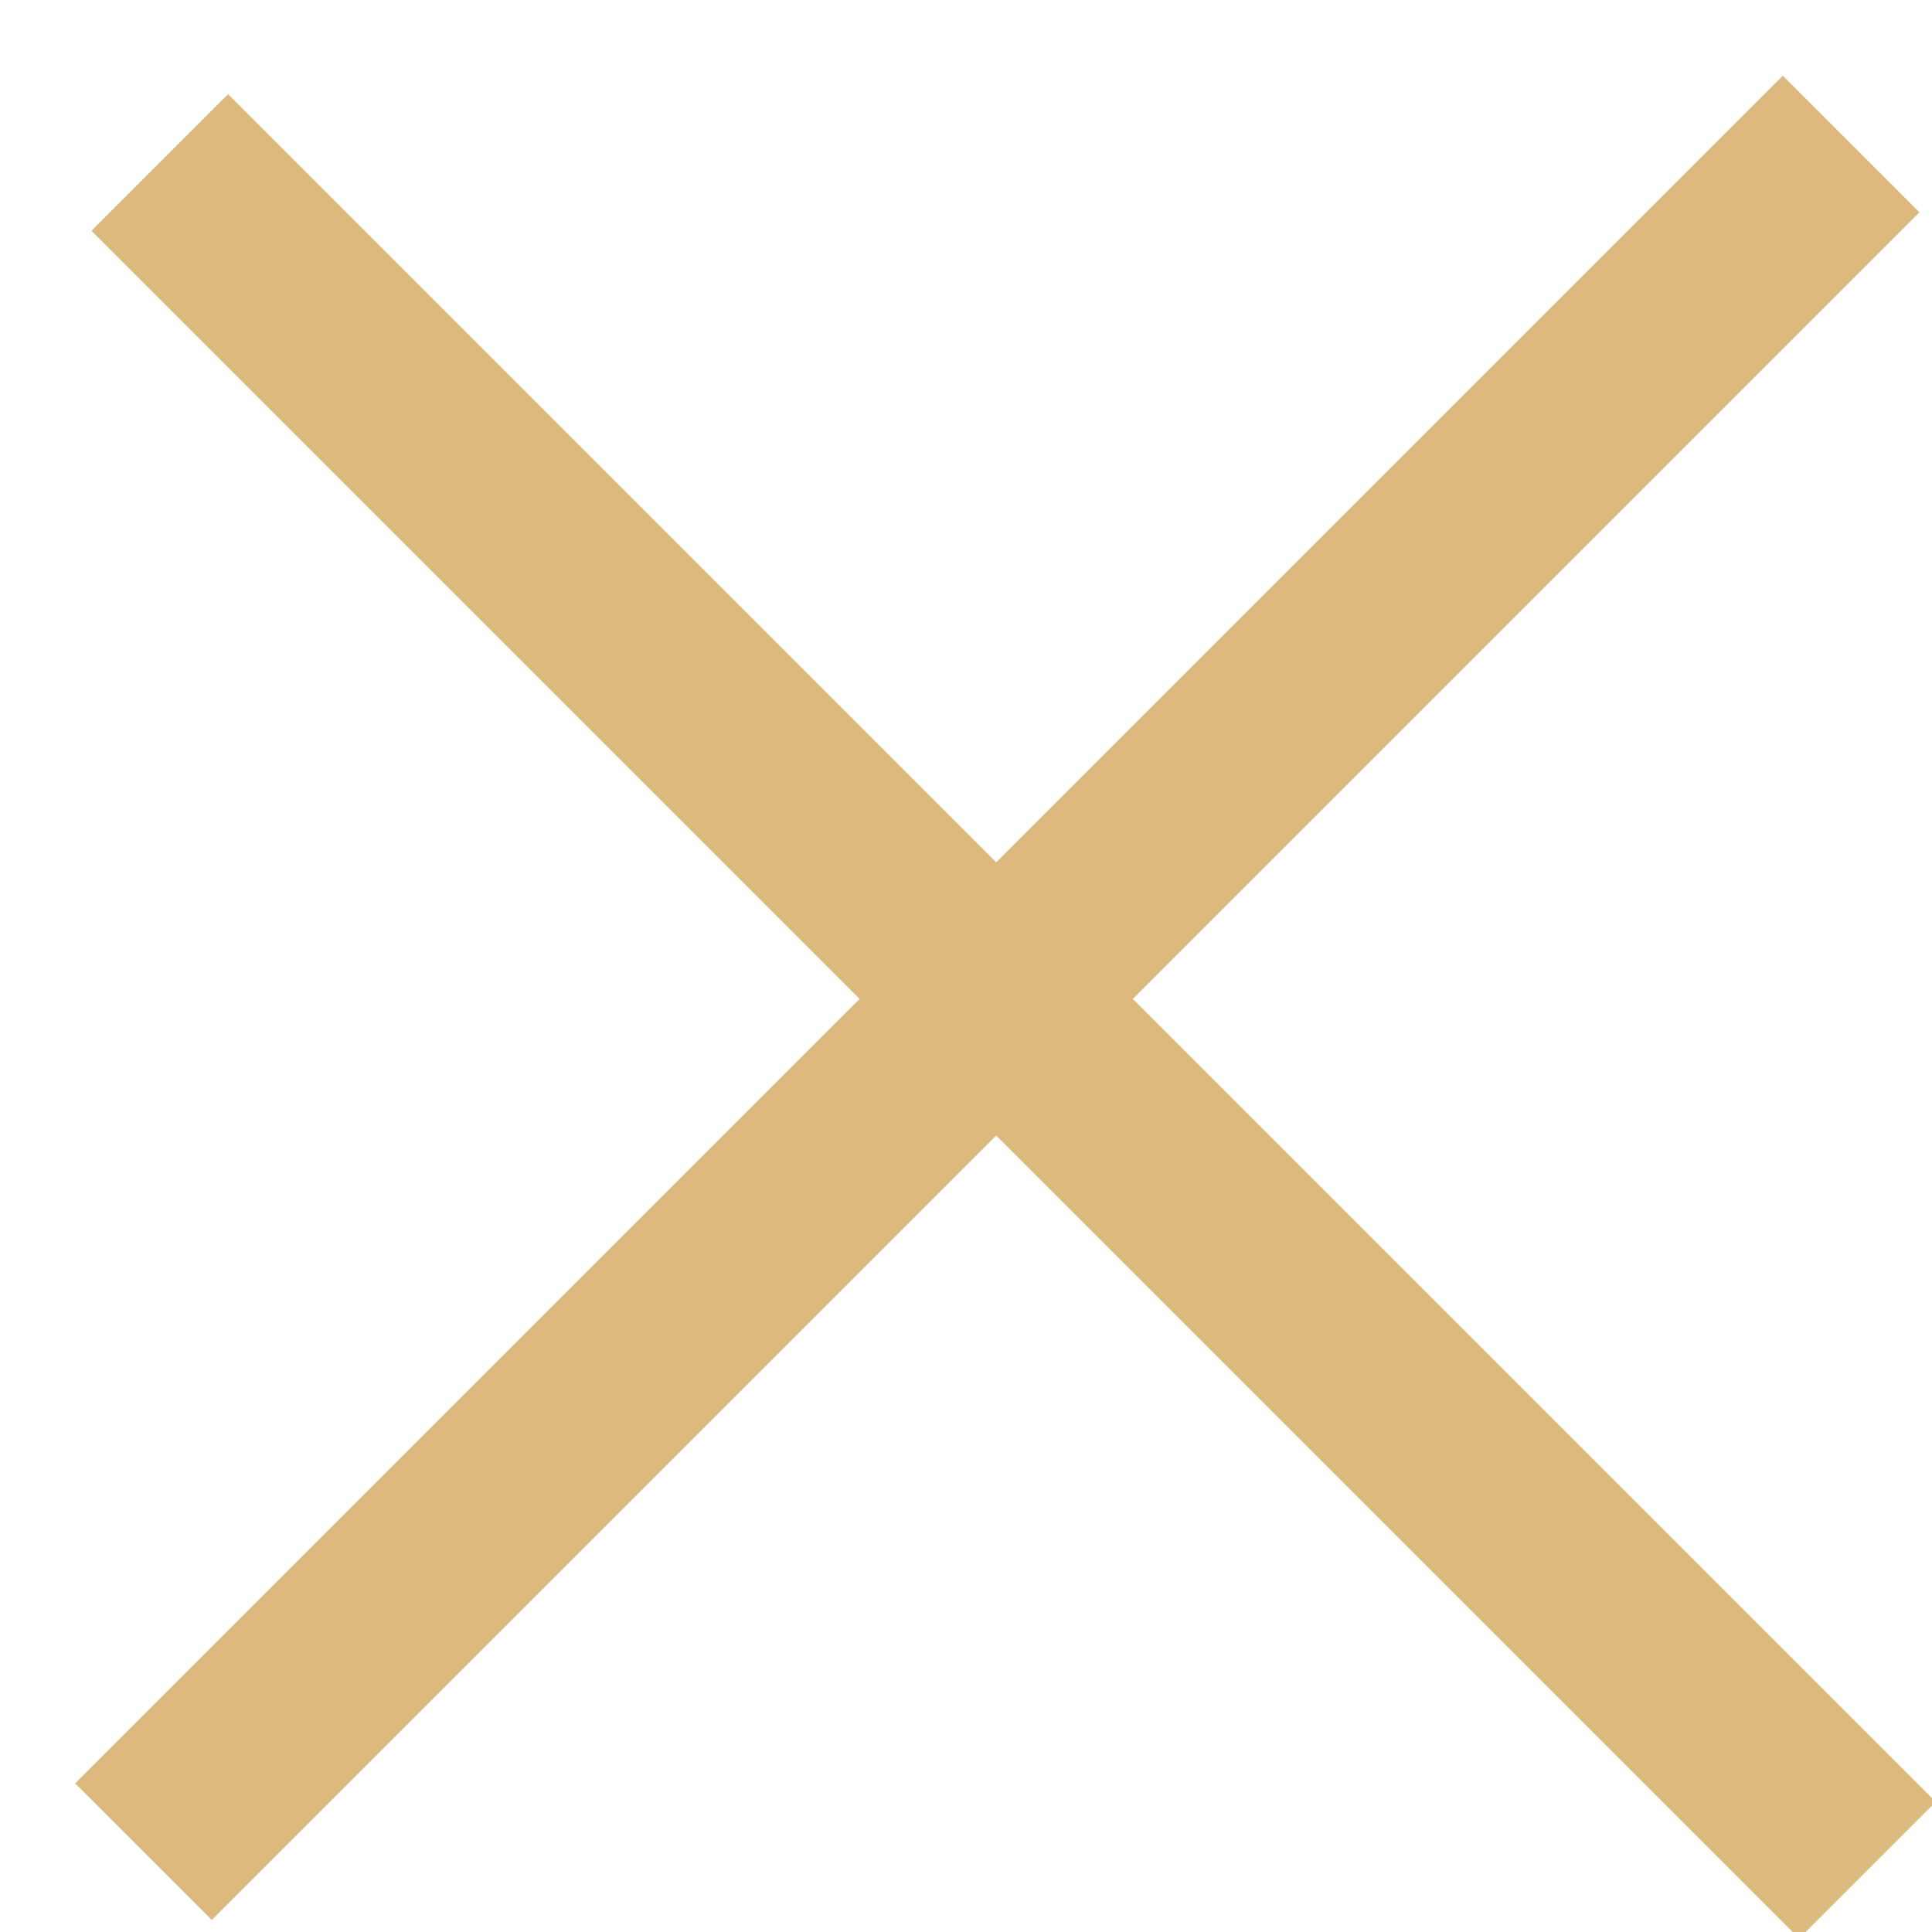 <svg xmlns="http://www.w3.org/2000/svg" width="20" height="20" viewBox="0 0 20 20"><g><g transform="rotate(45 10.5 10.5)"><path fill="none" stroke="#deb97e" stroke-miterlimit="20" stroke-width="2" d="M10.255-1.996v25M23.01 10.52h-25"/></g></g></svg>